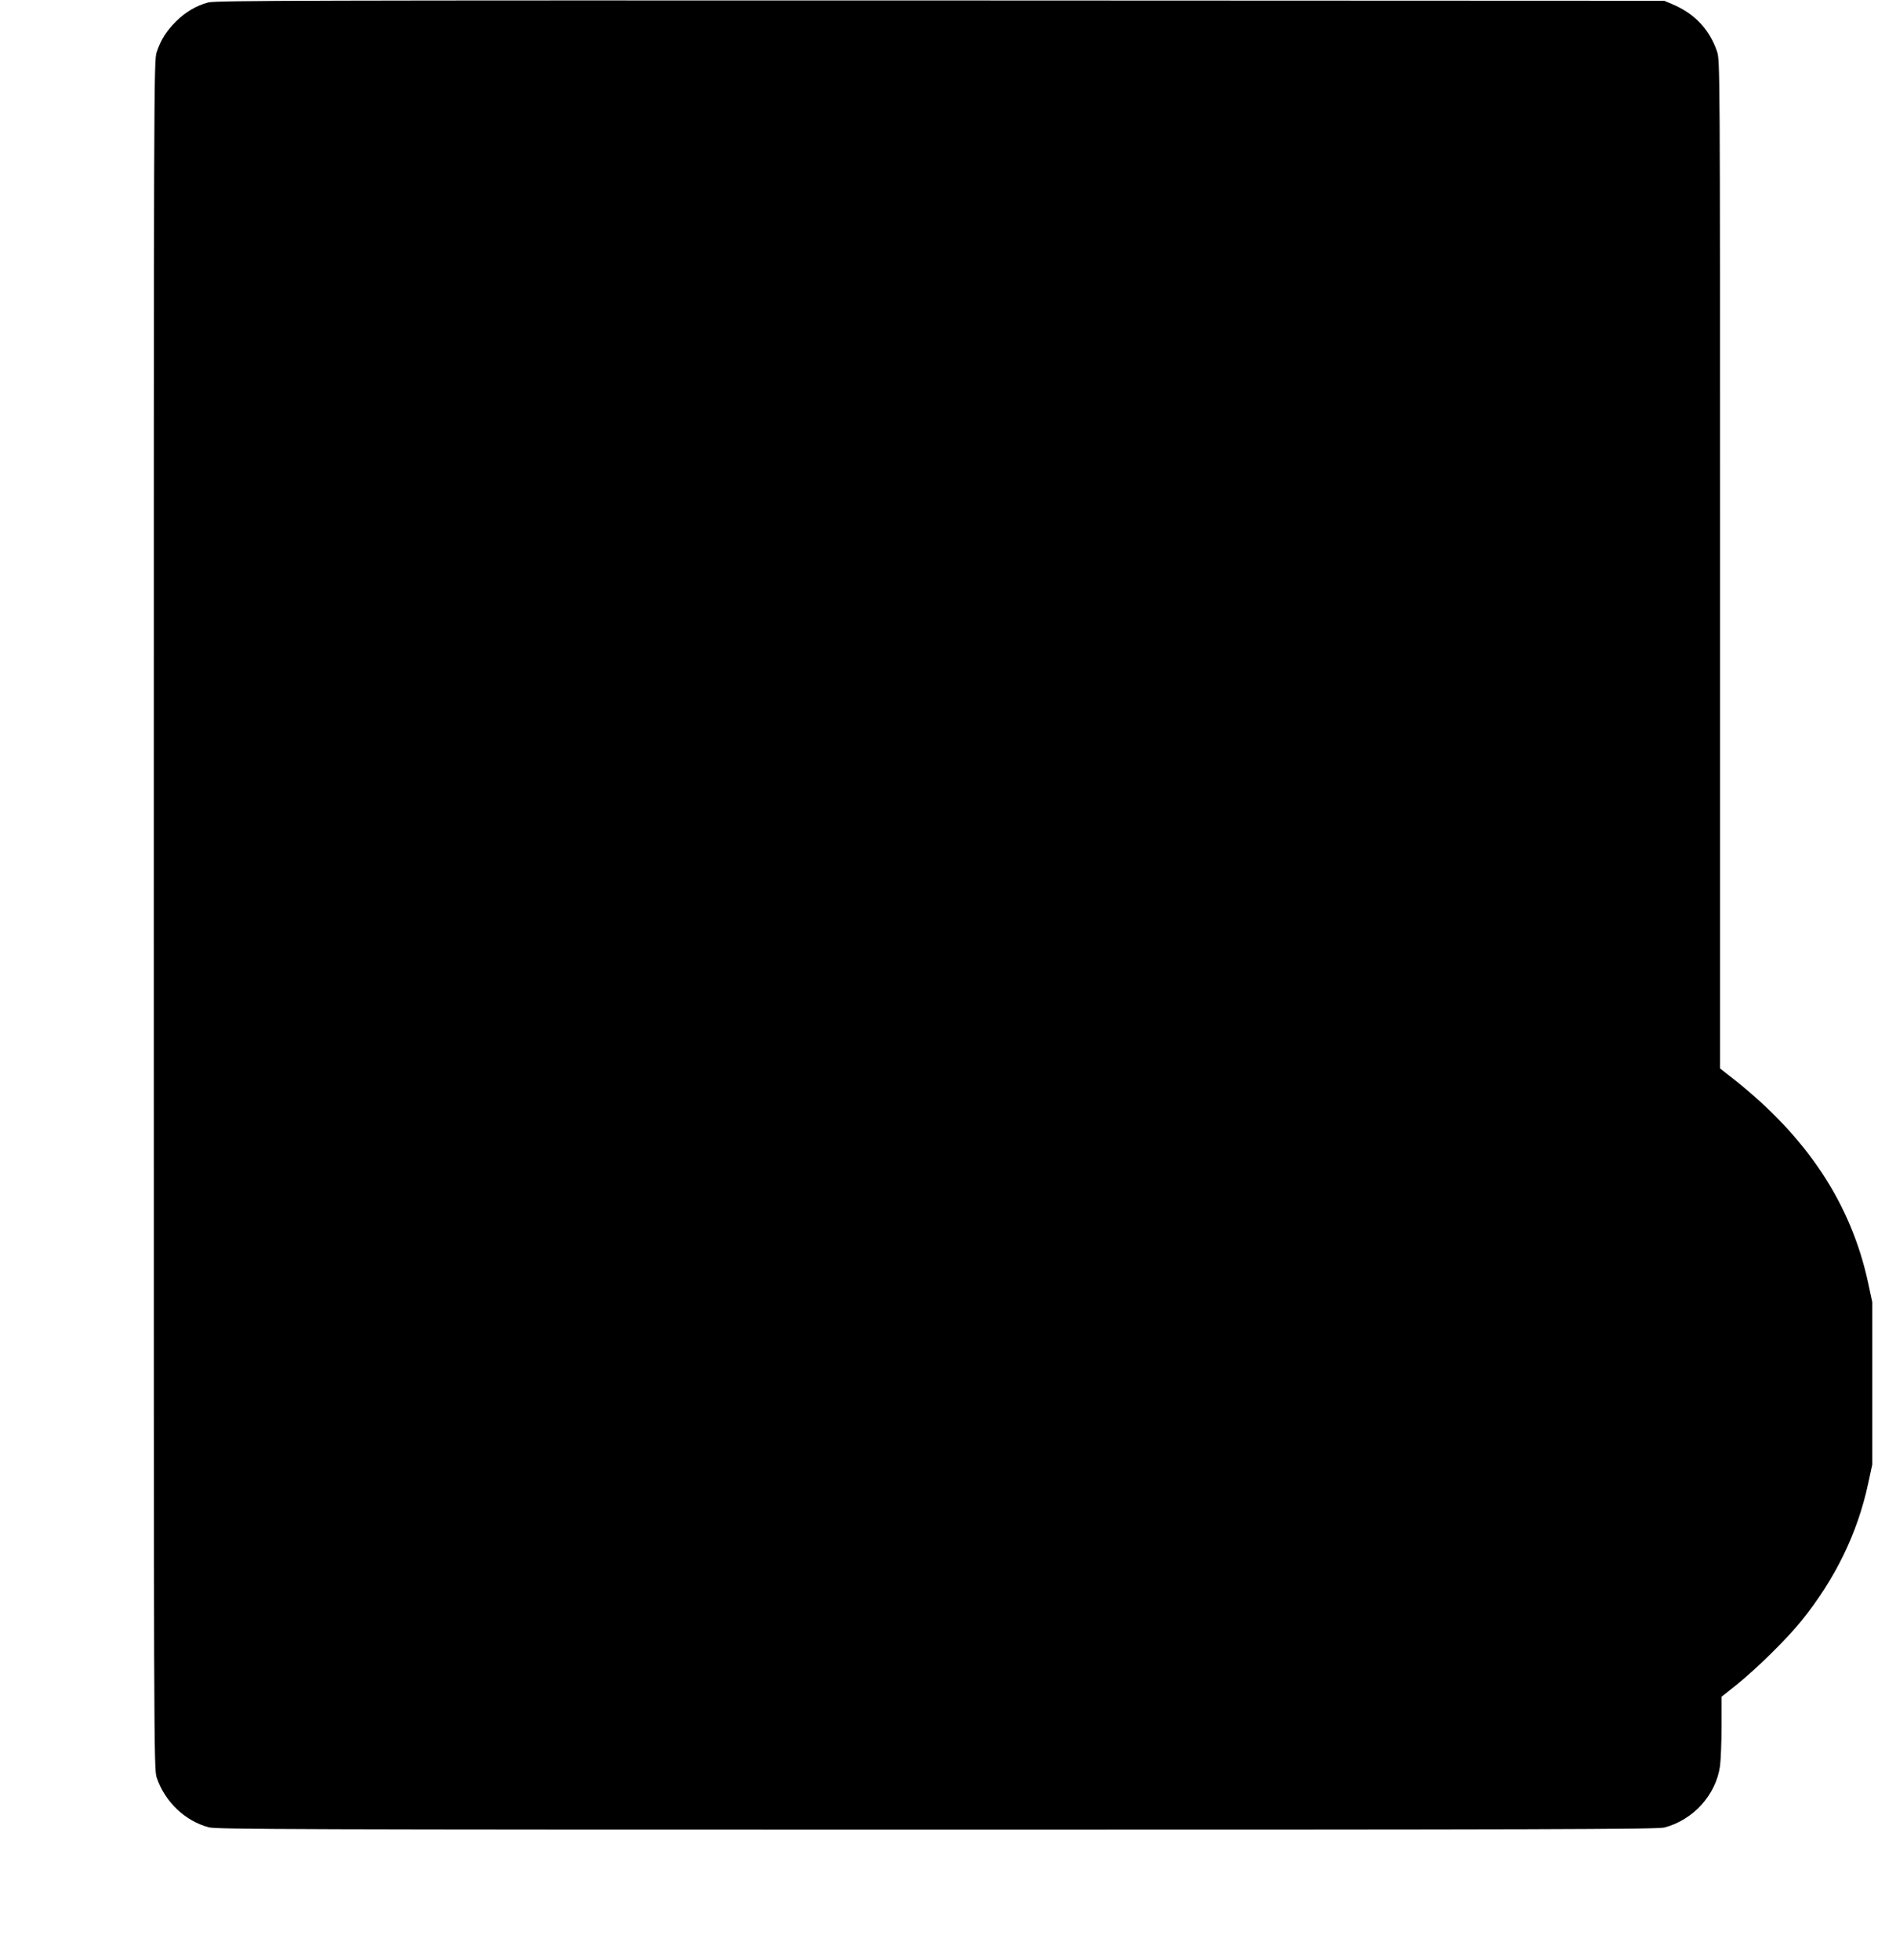 <?xml version="1.0" standalone="no"?>
<!DOCTYPE svg PUBLIC "-//W3C//DTD SVG 20010904//EN"
 "http://www.w3.org/TR/2001/REC-SVG-20010904/DTD/svg10.dtd">
<svg version="1.0" xmlns="http://www.w3.org/2000/svg"
 width="1239pt" height="1280pt" viewBox="0 0 1239 1280"
 preserveAspectRatio="xMidYMid meet">
<g transform="translate(0,1280) scale(0.1,-0.1)"
fill="#000000" stroke="none">
<path d="M1361 12784 c-79 -21 -148 -62 -211 -124 -62 -62 -99 -120 -126 -200
-19 -54 -19 -193 -19 -5635 0 -5442 0 -5581 19 -5635 54 -159 186 -284 341
-325 53 -13 562 -15 4760 -15 3967 0 4708 2 4752 14 189 50 336 213 363 401 5
39 10 156 10 261 l0 192 98 78 c133 107 328 299 425 419 220 273 365 570 435
895 l27 125 0 530 0 530 -27 126 c-112 518 -398 951 -879 1331 l-89 70 0 3293
c0 3268 0 3292 -20 3350 -50 145 -148 248 -295 309 l-50 21 -4730 2 c-4110 1
-4737 0 -4784 -13z"/>
</g>
</svg>
